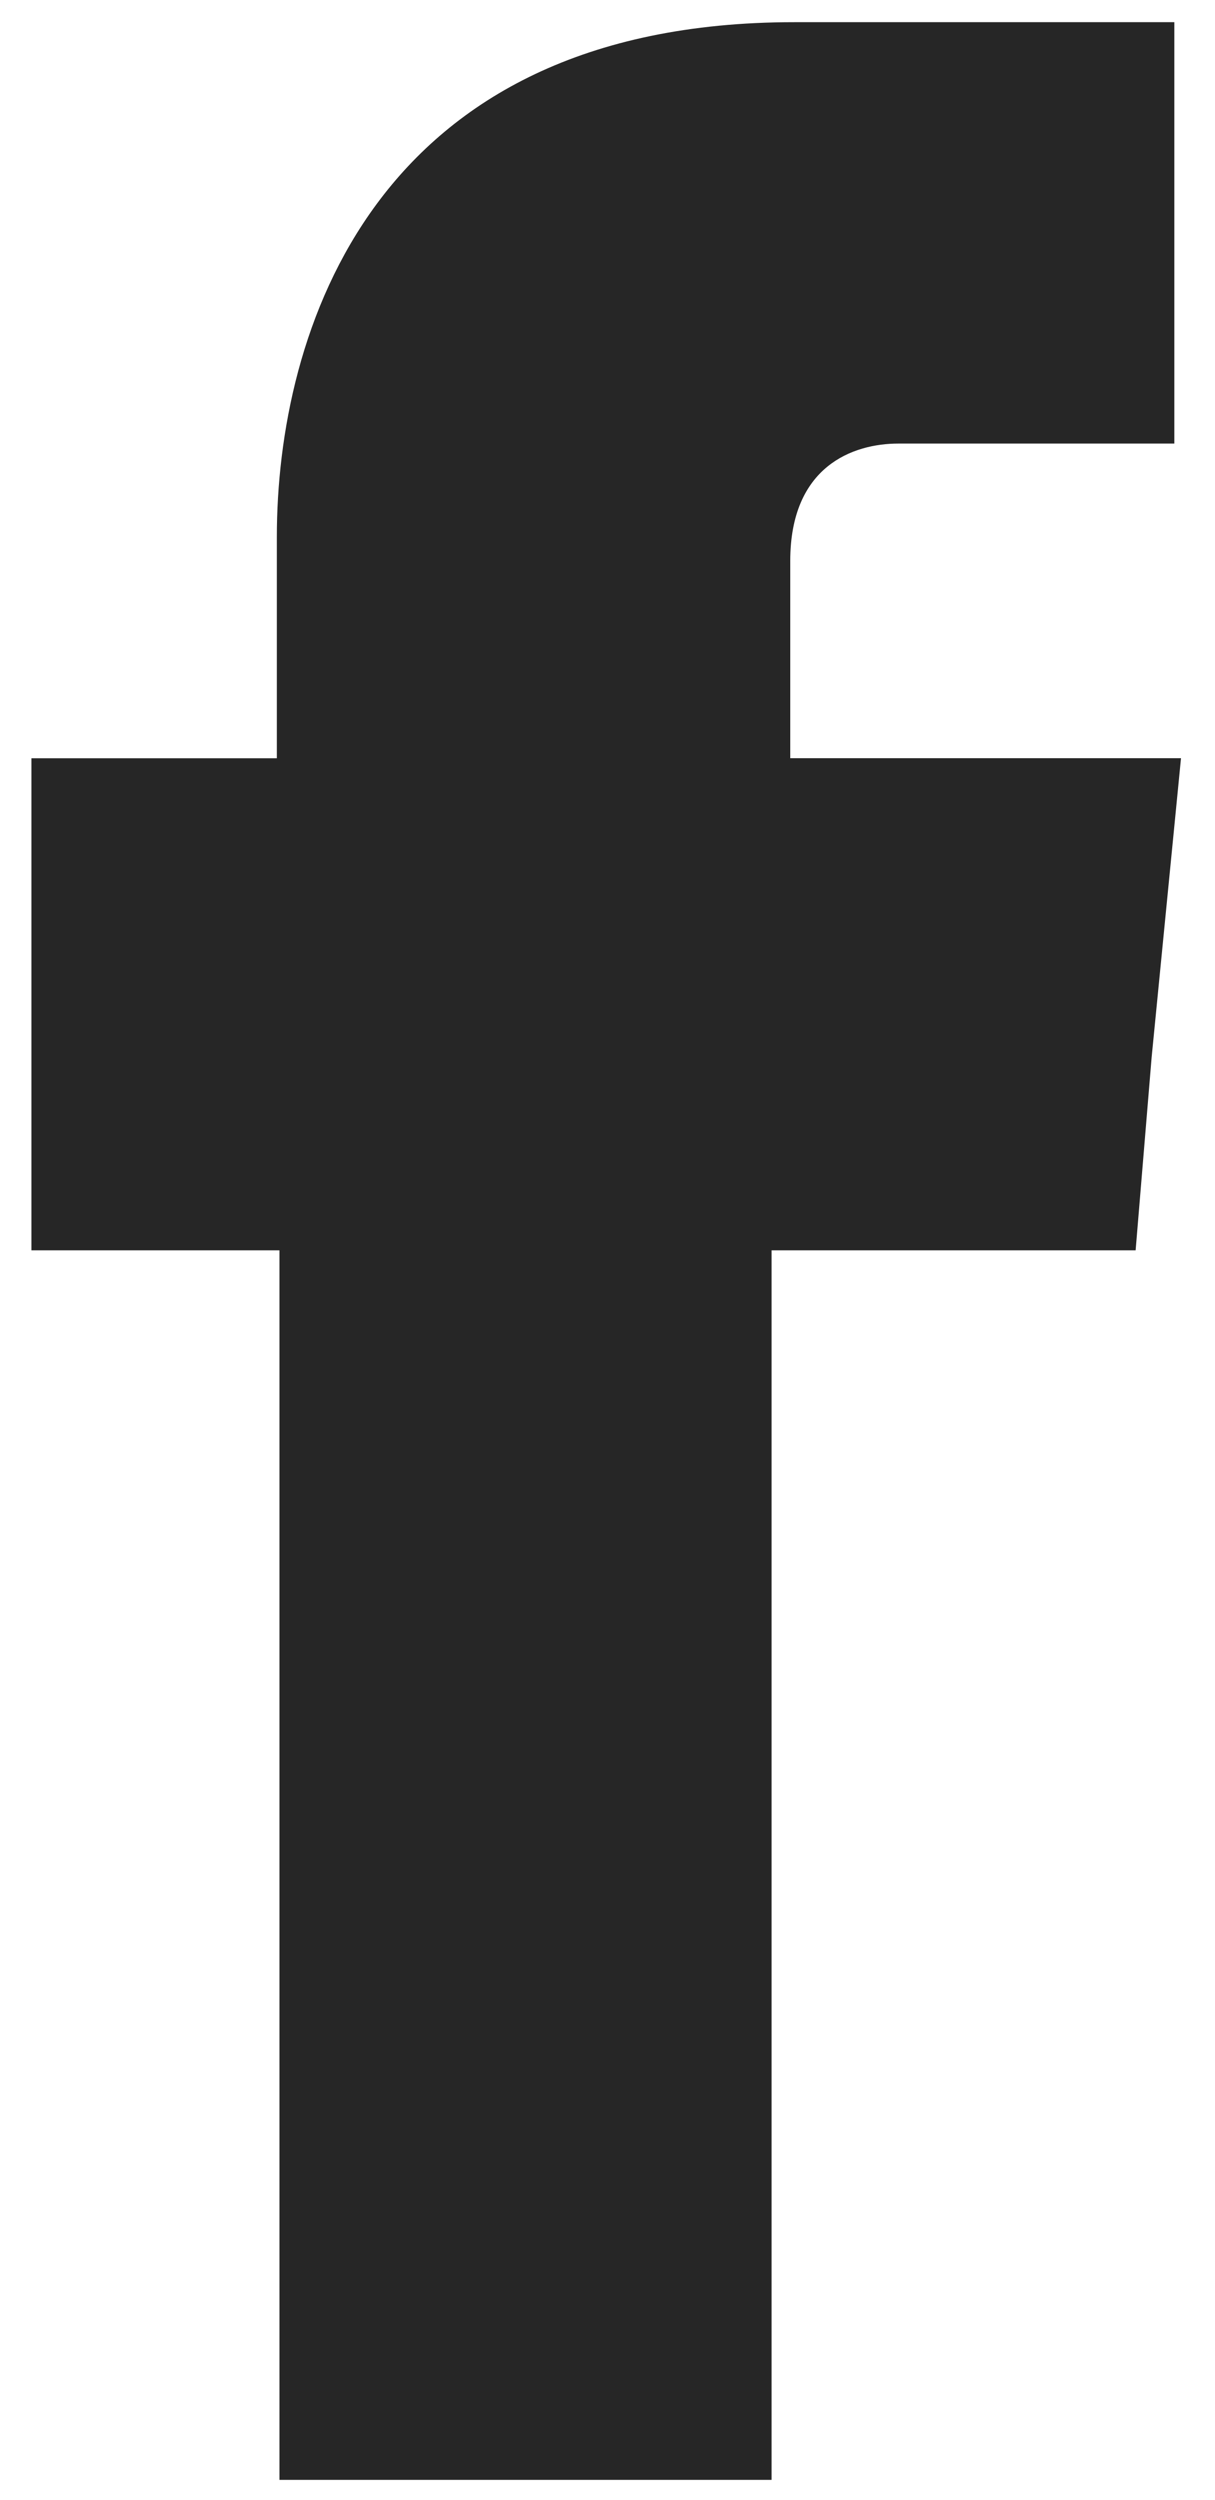 <?xml version="1.0" encoding="utf-8"?>
<!-- Generator: Adobe Illustrator 16.0.4, SVG Export Plug-In . SVG Version: 6.00 Build 0)  -->
<!DOCTYPE svg PUBLIC "-//W3C//DTD SVG 1.1//EN" "http://www.w3.org/Graphics/SVG/1.1/DTD/svg11.dtd">
<svg version="1.1" id="_x31_6" xmlns="http://www.w3.org/2000/svg" xmlns:xlink="http://www.w3.org/1999/xlink" x="0px" y="0px"
	 width="24.981px" height="51.396px" viewBox="0 0 24.981 51.396" enable-background="new 0 0 24.981 51.396" xml:space="preserve">
<path fill-rule="evenodd" clip-rule="evenodd" fill="#262626" d="M16.248,15.591v-4.058c0-1.947,1.289-2.413,2.222-2.413
	c0.904,0,5.675,0,5.675,0V0.456H16.33c-8.691,0-10.638,6.416-10.638,10.583v4.551H0.646v6.114v4.003h5.1c0,11.488,0,25.28,0,25.28
	h10.118c0,0,0-13.984,0-25.28h7.485l0.33-3.976l0.603-6.142H16.248z"/>
<path display="none" fill-rule="evenodd" clip-rule="evenodd" fill="#262626" d="M-0.217,25.708c0-6.992,5.676-12.695,12.667-12.695
	c7.02,0,12.695,5.703,12.695,12.695c0,7.019-5.675,12.695-12.695,12.695C5.458,38.403-0.217,32.727-0.217,25.708L-0.217,25.708z
	 M25.557,0.895H-0.628c-6.443,0-11.735,5.264-11.735,11.735v26.185c0,6.442,5.292,11.734,11.735,11.734h26.185
	c6.471,0,11.735-5.292,11.735-11.734V12.63C37.292,6.159,32.027,0.895,25.557,0.895L25.557,0.895z M-0.628,3.829h26.185
	c4.854,0,8.801,3.947,8.801,8.801v26.185c0,4.853-3.948,8.8-8.801,8.8H-0.628c-4.854,0-8.802-3.948-8.802-8.8V12.63
	C-9.43,7.776-5.482,3.829-0.628,3.829L-0.628,3.829z M28.161,7.53c-1.426,0-2.577,1.151-2.577,2.577
	c0,1.426,1.151,2.578,2.577,2.578s2.578-1.151,2.578-2.578C30.739,8.682,29.587,7.53,28.161,7.53L28.161,7.53z M28.462,25.708
	c0-8.829-7.156-16.012-16.012-16.012c-8.829,0-16.012,7.183-16.012,16.012c0,8.856,7.183,16.013,16.012,16.013
	C21.307,41.721,28.462,34.565,28.462,25.708L28.462,25.708z"/>
<path display="none" fill-rule="evenodd" clip-rule="evenodd" fill="#262626" d="M13.657,0.467
	c-14.202,0-21.414,9.844-21.414,18.096c0,1.535,0.165,3.017,0.549,4.359c0.85,3.099,2.688,5.594,5.594,6.746
	c0.686,0.301,1.315,0,1.48-0.713c0.164-0.521,0.465-1.783,0.631-2.331c0.219-0.741,0.137-0.987-0.412-1.618
	c-0.713-0.85-1.316-1.81-1.645-3.016c-0.22-0.795-0.357-1.673-0.357-2.688c0-7.32,5.676-13.901,14.779-13.901
	c8.033,0,12.476,4.743,12.476,11.104c0,1.893-0.192,3.675-0.549,5.375c-1.261,5.84-4.551,10.062-8.966,10.062
	c-3.125,0-5.512-2.496-4.743-5.594c0.438-1.727,1.069-3.537,1.618-5.292c0.575-1.837,1.068-3.619,1.068-4.989
	c0-2.414-1.316-4.359-4.084-4.359c-3.209,0-5.786,3.234-5.786,7.512c0,0.795,0.081,1.562,0.191,2.139
	c0.302,1.535,0.769,2.468,0.769,2.468S1.565,37.29,1.016,39.648c-1.15,4.715-0.164,10.445-0.081,11.021
	c0.027,0.328,0.493,0.411,0.713,0.164c0.302-0.383,4.112-4.908,5.429-9.486c0.328-1.316,2.111-8.006,2.111-8.006
	c1.015,1.947,4.058,3.646,7.32,3.646c7.814,0,13.627-5.676,15.52-13.929c0.438-1.864,0.657-3.894,0.657-5.978
	C32.685,8.445,25.145,0.467,13.657,0.467L13.657,0.467z"/>
</svg>
